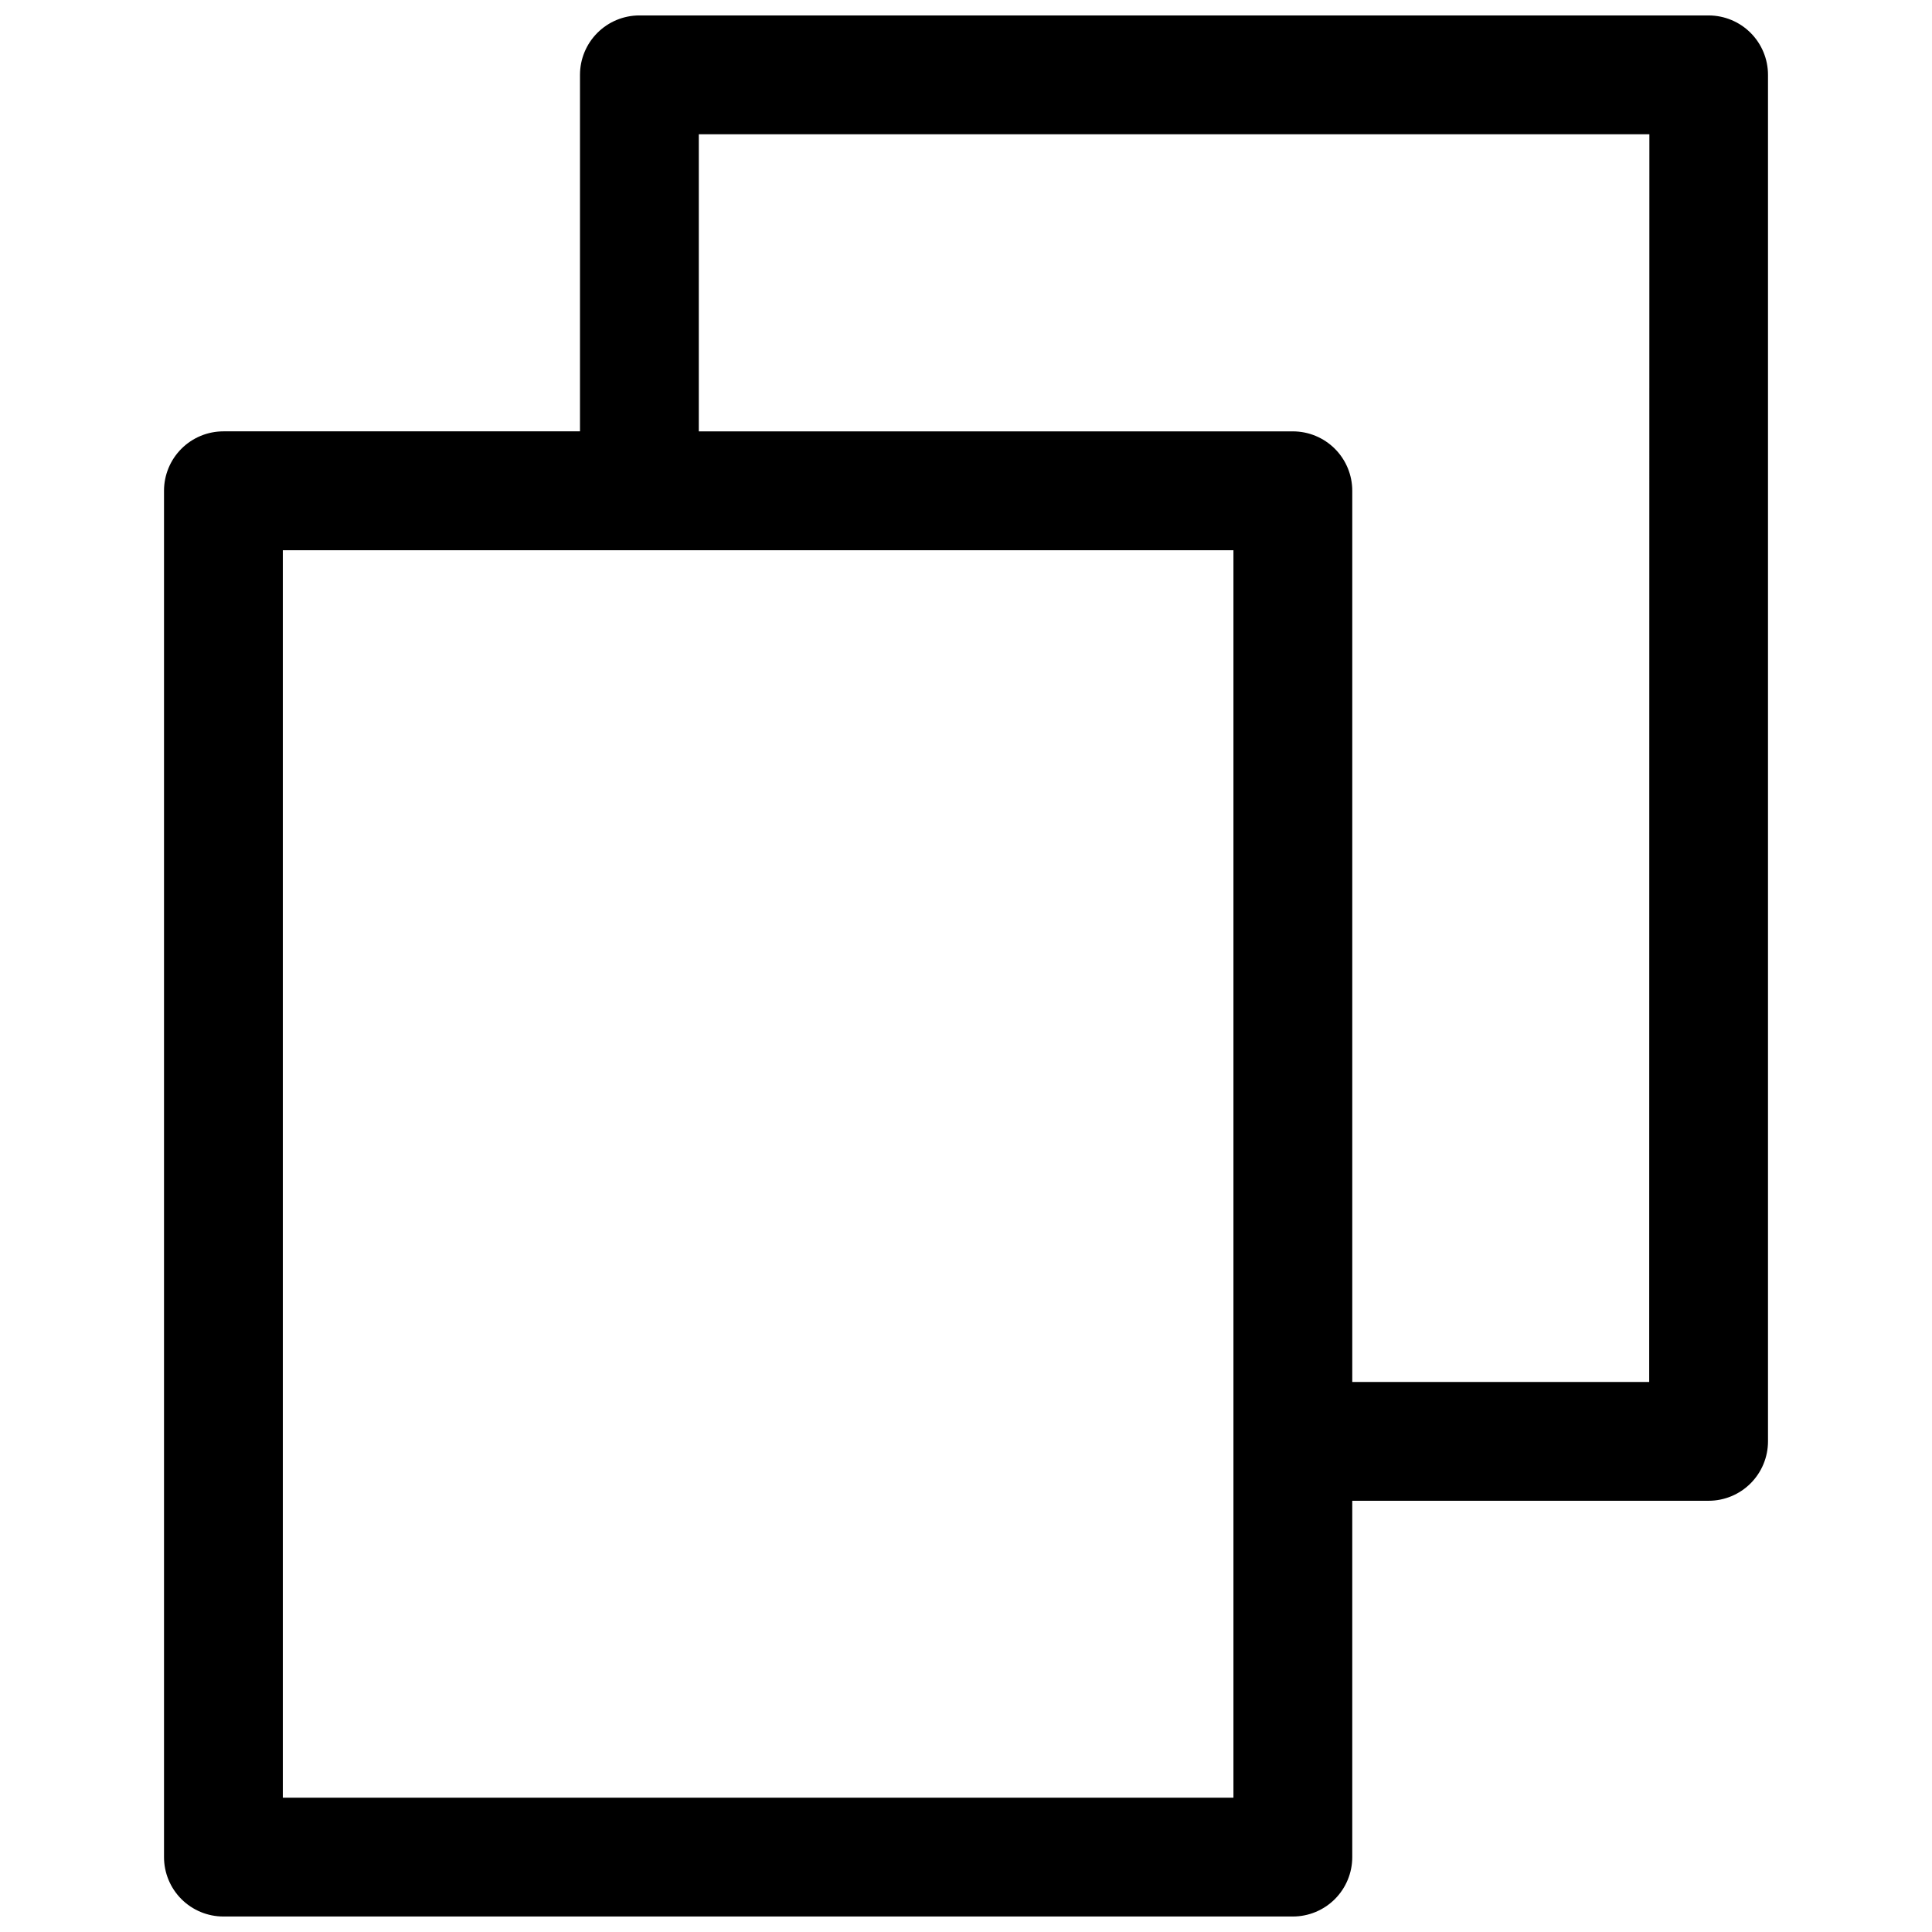 <?xml version="1.0" encoding="UTF-8"?>
<!-- Uploaded to: SVG Repo, www.svgrepo.com, Generator: SVG Repo Mixer Tools -->
<svg width="800px" height="800px" version="1.1" viewBox="144 144 512 512" xmlns="http://www.w3.org/2000/svg">
 <defs>
  <clipPath id="a">
   <path d="m187 148.09h426v503.81h-426z"/>
  </clipPath>
 </defs>
 <g clip-path="url(#a)">
  <path d="m313.45 148.09c-4.176 0-8.18 1.66-11.133 4.613-2.953 2.949-4.613 6.957-4.613 11.129v94.48h-94.492c-4.18 0-8.188 1.664-11.141 4.617-2.953 2.957-4.609 6.965-4.606 11.145v362.08c0 4.176 1.66 8.18 4.613 11.133 2.953 2.949 6.957 4.609 11.133 4.609h283.41-0.004c4.176 0 8.18-1.66 11.133-4.609 2.953-2.953 4.613-6.957 4.613-11.133v-94.434h94.434c4.176 0 8.18-1.66 11.129-4.613 2.953-2.953 4.613-6.957 4.613-11.133v-362.14c0-4.164-1.652-8.156-4.59-11.109-2.938-2.949-6.926-4.617-11.094-4.633zm15.742 31.488h251.91l-0.047 330.66h-78.691v-236.16c0.004-4.18-1.652-8.188-4.606-11.145-2.953-2.953-6.957-4.617-11.137-4.617h-157.43zm-110.24 110.24h251.92v330.59h-251.92z"/>
 </g>
</svg>